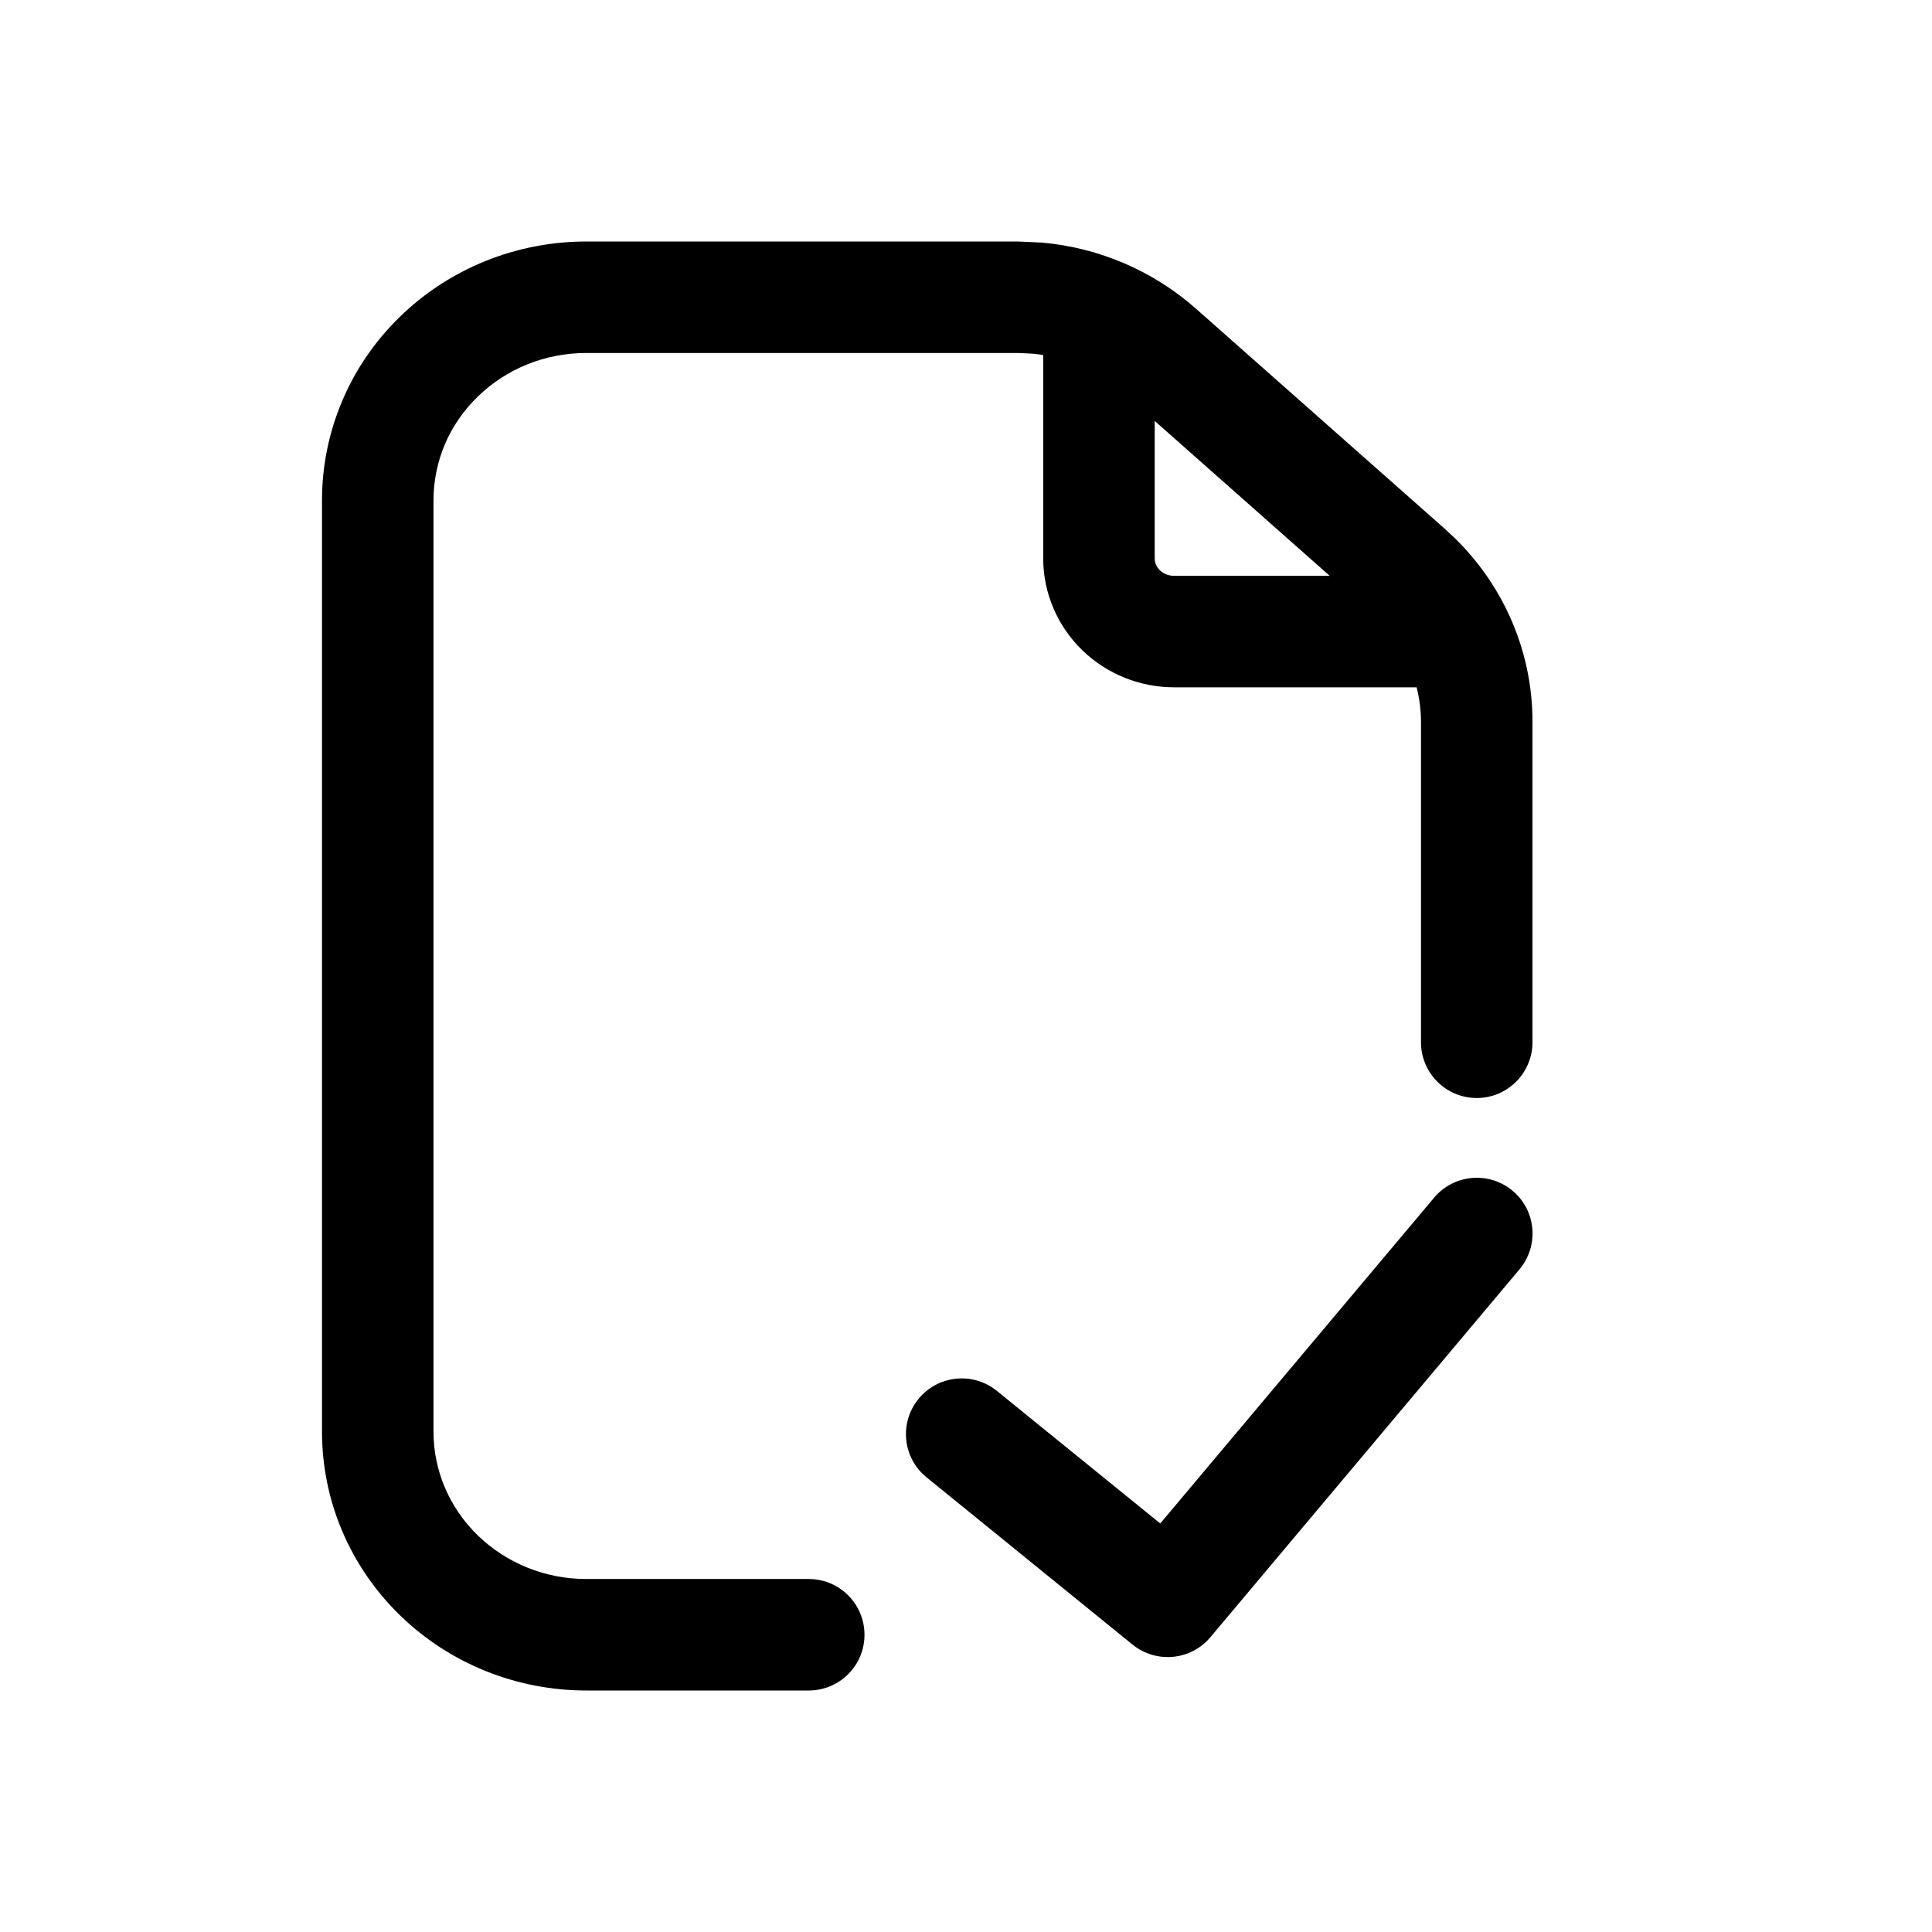 <svg width="24" height="24" viewBox="0 0 24 24" fill="none" xmlns="http://www.w3.org/2000/svg">
<path d="M12.949 3.014C13.655 3.078 14.325 3.364 14.857 3.835L17.95 6.571L18.074 6.687C18.358 6.965 18.589 7.293 18.753 7.654C18.941 8.067 19.038 8.515 19.037 8.968V12.947C19.037 13.329 18.727 13.64 18.345 13.64C17.962 13.64 17.652 13.329 17.652 12.947V8.967C17.652 8.822 17.633 8.678 17.598 8.538H14.585C14.161 8.538 13.751 8.374 13.445 8.078C13.139 7.781 12.961 7.373 12.959 6.943V4.41C12.914 4.403 12.87 4.397 12.824 4.393L12.645 4.385H7.282C7.031 4.385 6.781 4.433 6.55 4.526C6.318 4.62 6.109 4.757 5.934 4.928C5.759 5.098 5.62 5.299 5.526 5.52C5.433 5.74 5.385 5.976 5.385 6.214V17.786C5.385 18.265 5.58 18.728 5.934 19.072C6.288 19.417 6.773 19.615 7.282 19.615H10.047C10.429 19.615 10.739 19.925 10.739 20.308C10.739 20.69 10.429 21 10.047 21H7.282C6.418 21 5.585 20.666 4.968 20.065C4.35 19.464 4 18.645 4 17.786V6.214C4 5.789 4.086 5.369 4.252 4.978C4.418 4.586 4.662 4.232 4.968 3.935C5.273 3.637 5.636 3.402 6.032 3.242C6.429 3.082 6.854 3 7.282 3H12.645L12.949 3.014ZM17.815 14.878C18.061 14.585 18.498 14.547 18.791 14.793C19.084 15.039 19.121 15.476 18.875 15.769L15.036 20.338C14.793 20.627 14.363 20.668 14.069 20.43L11.51 18.352C11.213 18.112 11.168 17.676 11.409 17.379C11.65 17.083 12.085 17.037 12.382 17.277L14.413 18.925L17.815 14.878ZM14.344 6.937L14.348 6.976C14.356 7.014 14.376 7.052 14.408 7.084C14.452 7.126 14.515 7.153 14.585 7.153H16.518L14.344 5.229V6.937Z" fill="black"/>
</svg>
